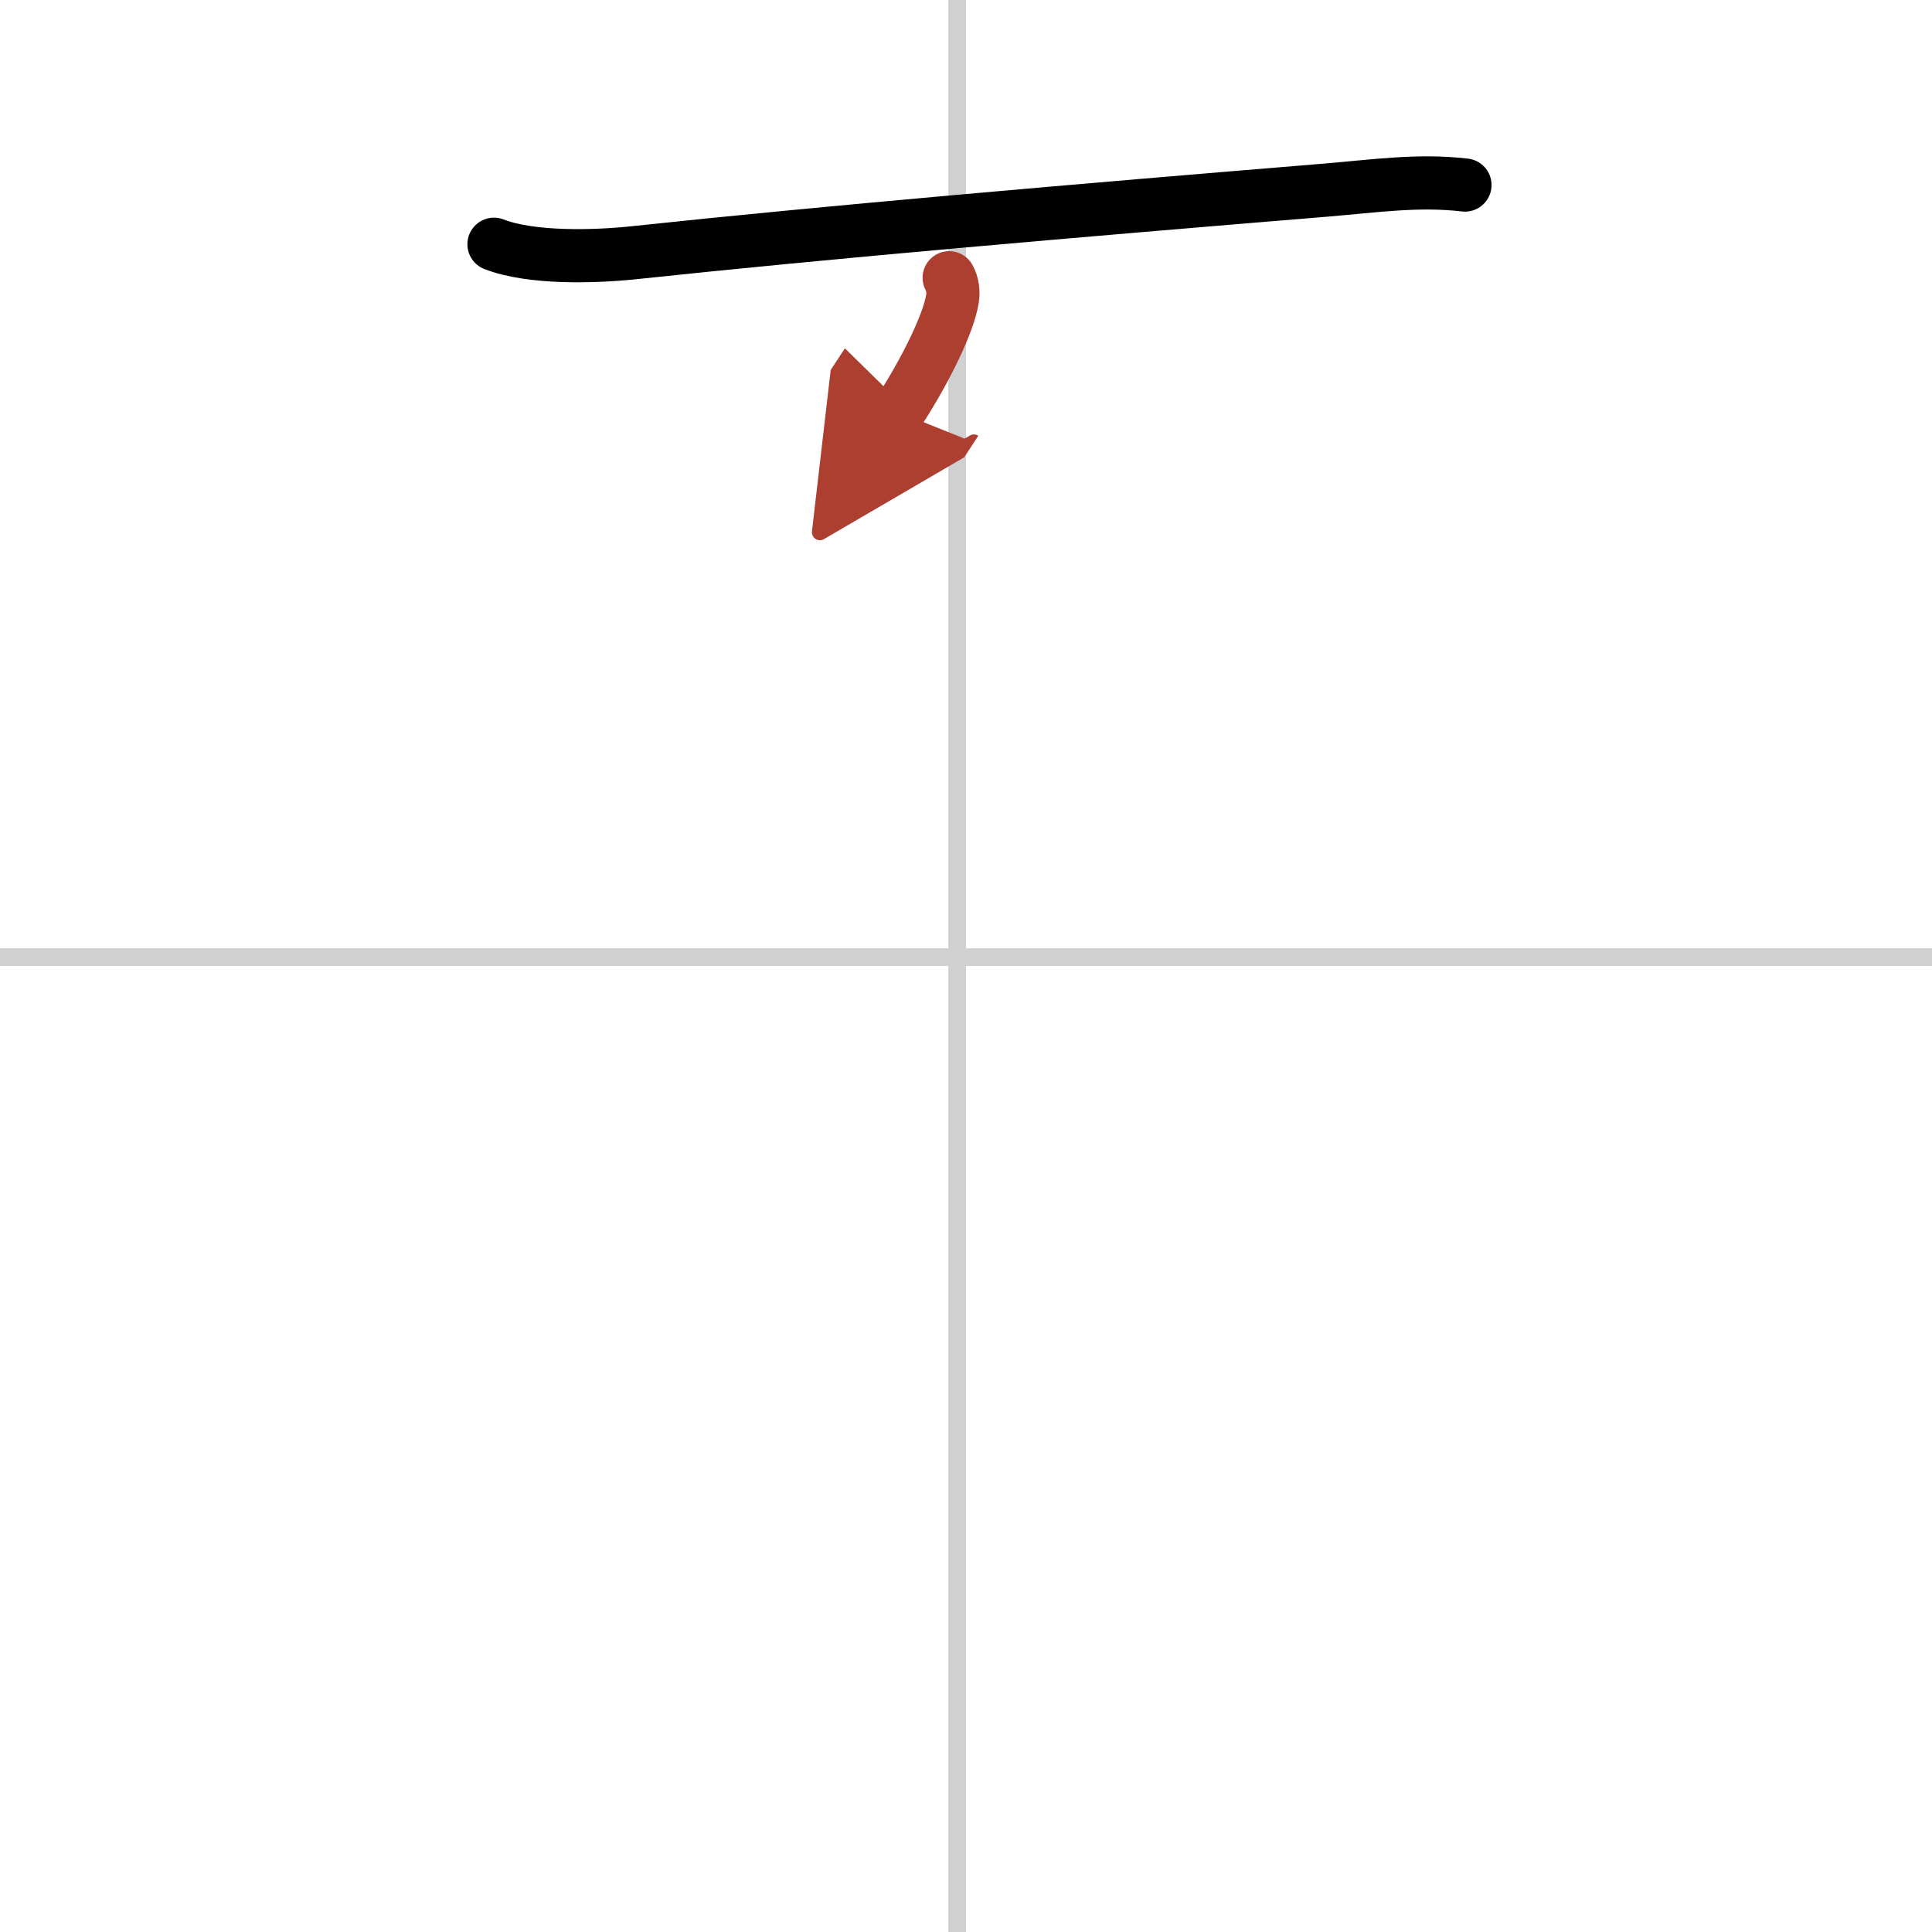 <svg width="400" height="400" viewBox="0 0 109 109" xmlns="http://www.w3.org/2000/svg"><defs><marker id="a" markerWidth="4" orient="auto" refX="1" refY="5" viewBox="0 0 10 10"><polyline points="0 0 10 5 0 10 1 5" fill="#ad3f31" stroke="#ad3f31"/></marker></defs><g fill="none" stroke="#000" stroke-linecap="round" stroke-linejoin="round" stroke-width="3"><rect width="100%" height="100%" fill="#fff" stroke="#fff"/><line x1="54" x2="54" y2="109" stroke="#d0d0d0" stroke-width="1"/><line x2="109" y1="54" y2="54" stroke="#d0d0d0" stroke-width="1"/><path d="m27.87 13.78c2.11 0.82 5.69 0.71 7.88 0.48 10.95-1.17 25.01-2.38 39.01-3.53 2.78-0.23 5.25-0.6 7.89-0.29"/><path d="m53.55 15.67c0.21 0.37 0.24 0.83 0.19 1.16-0.2 1.36-1.5 4.05-3.05 6.42" marker-end="url(#a)" stroke="#ad3f31"/></g></svg>
